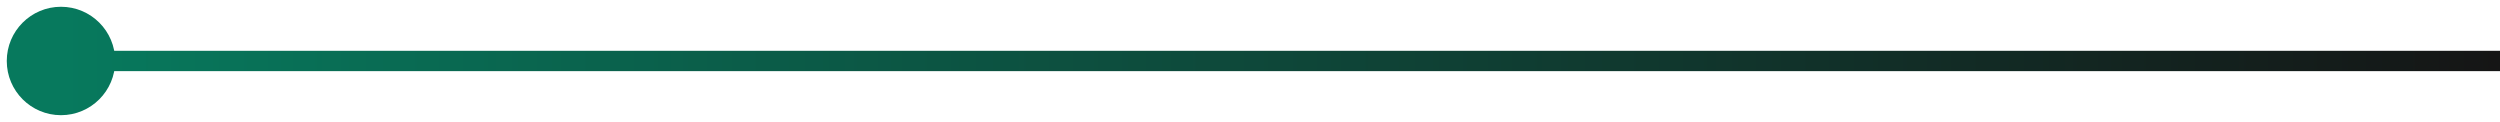<?xml version="1.0" encoding="UTF-8"?> <svg xmlns="http://www.w3.org/2000/svg" width="123" height="6" viewBox="0 0 123 6" fill="none"><path d="M0.333 3C0.333 4.473 1.527 5.667 3 5.667C4.473 5.667 5.667 4.473 5.667 3C5.667 1.527 4.473 0.333 3 0.333C1.527 0.333 0.333 1.527 0.333 3ZM3 3.5H123V2.5H3V3.5Z" fill="url(#paint0_linear_68_454)"></path><defs><linearGradient id="paint0_linear_68_454" x1="3" y1="3.5" x2="123" y2="3.5" gradientUnits="userSpaceOnUse"><stop stop-color="#07795D"></stop><stop offset="1" stop-color="#151515"></stop></linearGradient></defs></svg> 